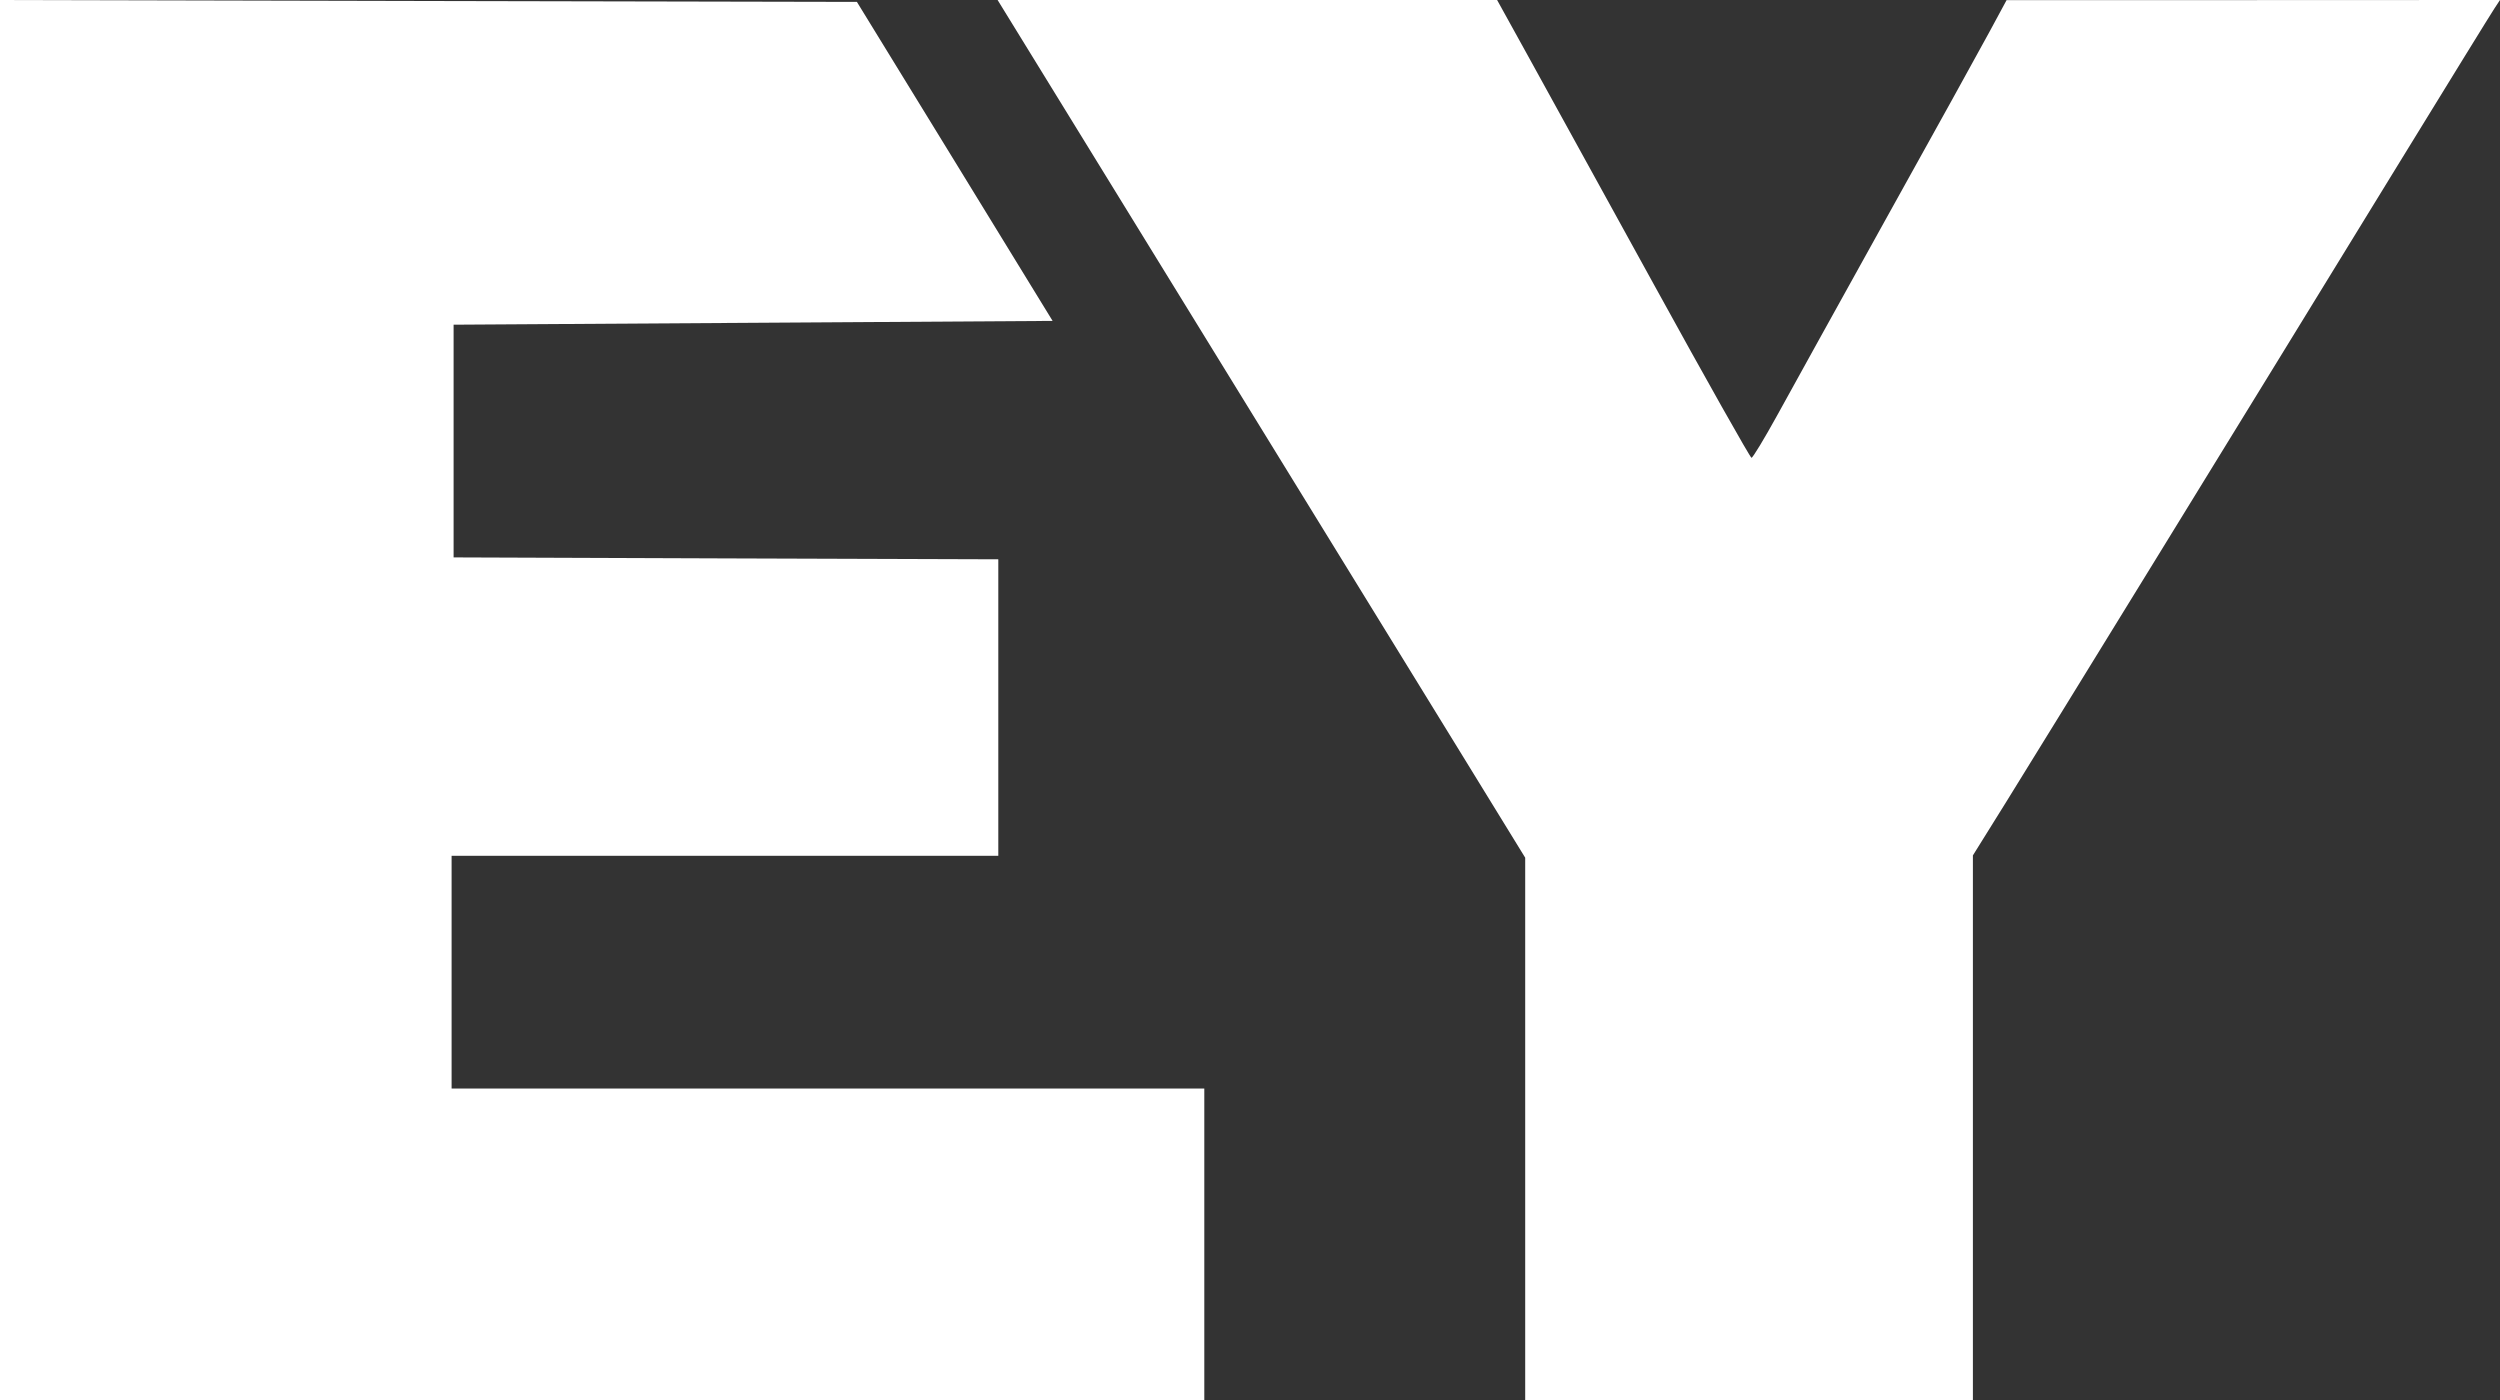 <svg width="25" height="14" viewBox="0 0 25 14" fill="none" xmlns="http://www.w3.org/2000/svg">
<rect x="0" y="0" width="25" height="14" fill="#333333" stroke="none"/>
<path fill-rule="evenodd" clip-rule="evenodd" d="M0 7V14H6.022H12.043V12.442V10.885H8.28H4.516V9.721V8.558H7.25H9.983V7.075V5.593L7.26 5.584L4.536 5.574V4.41V3.247L7.531 3.228L10.526 3.209L9.548 1.614L8.569 0.019L4.284 0.01L0 0V7ZM10.051 0.122C10.093 0.189 10.989 1.646 12.043 3.36C13.097 5.073 14.25 6.948 14.606 7.526L15.252 8.577L15.252 11.288L15.252 14H17.491H19.729V11.277V8.554L20.061 8.021C20.419 7.445 22.483 4.09 23.966 1.671C24.473 0.845 24.913 0.131 24.944 0.085L25 0L22.533 0.001L20.066 0.001L19.891 0.325C19.795 0.503 19.33 1.344 18.858 2.192C18.387 3.041 17.897 3.925 17.77 4.157C17.642 4.389 17.527 4.579 17.515 4.578C17.502 4.577 17.063 3.798 16.54 2.847C16.017 1.896 15.45 0.867 15.28 0.559L14.971 0H12.473H9.976L10.051 0.122Z" fill="white"/>
</svg>
